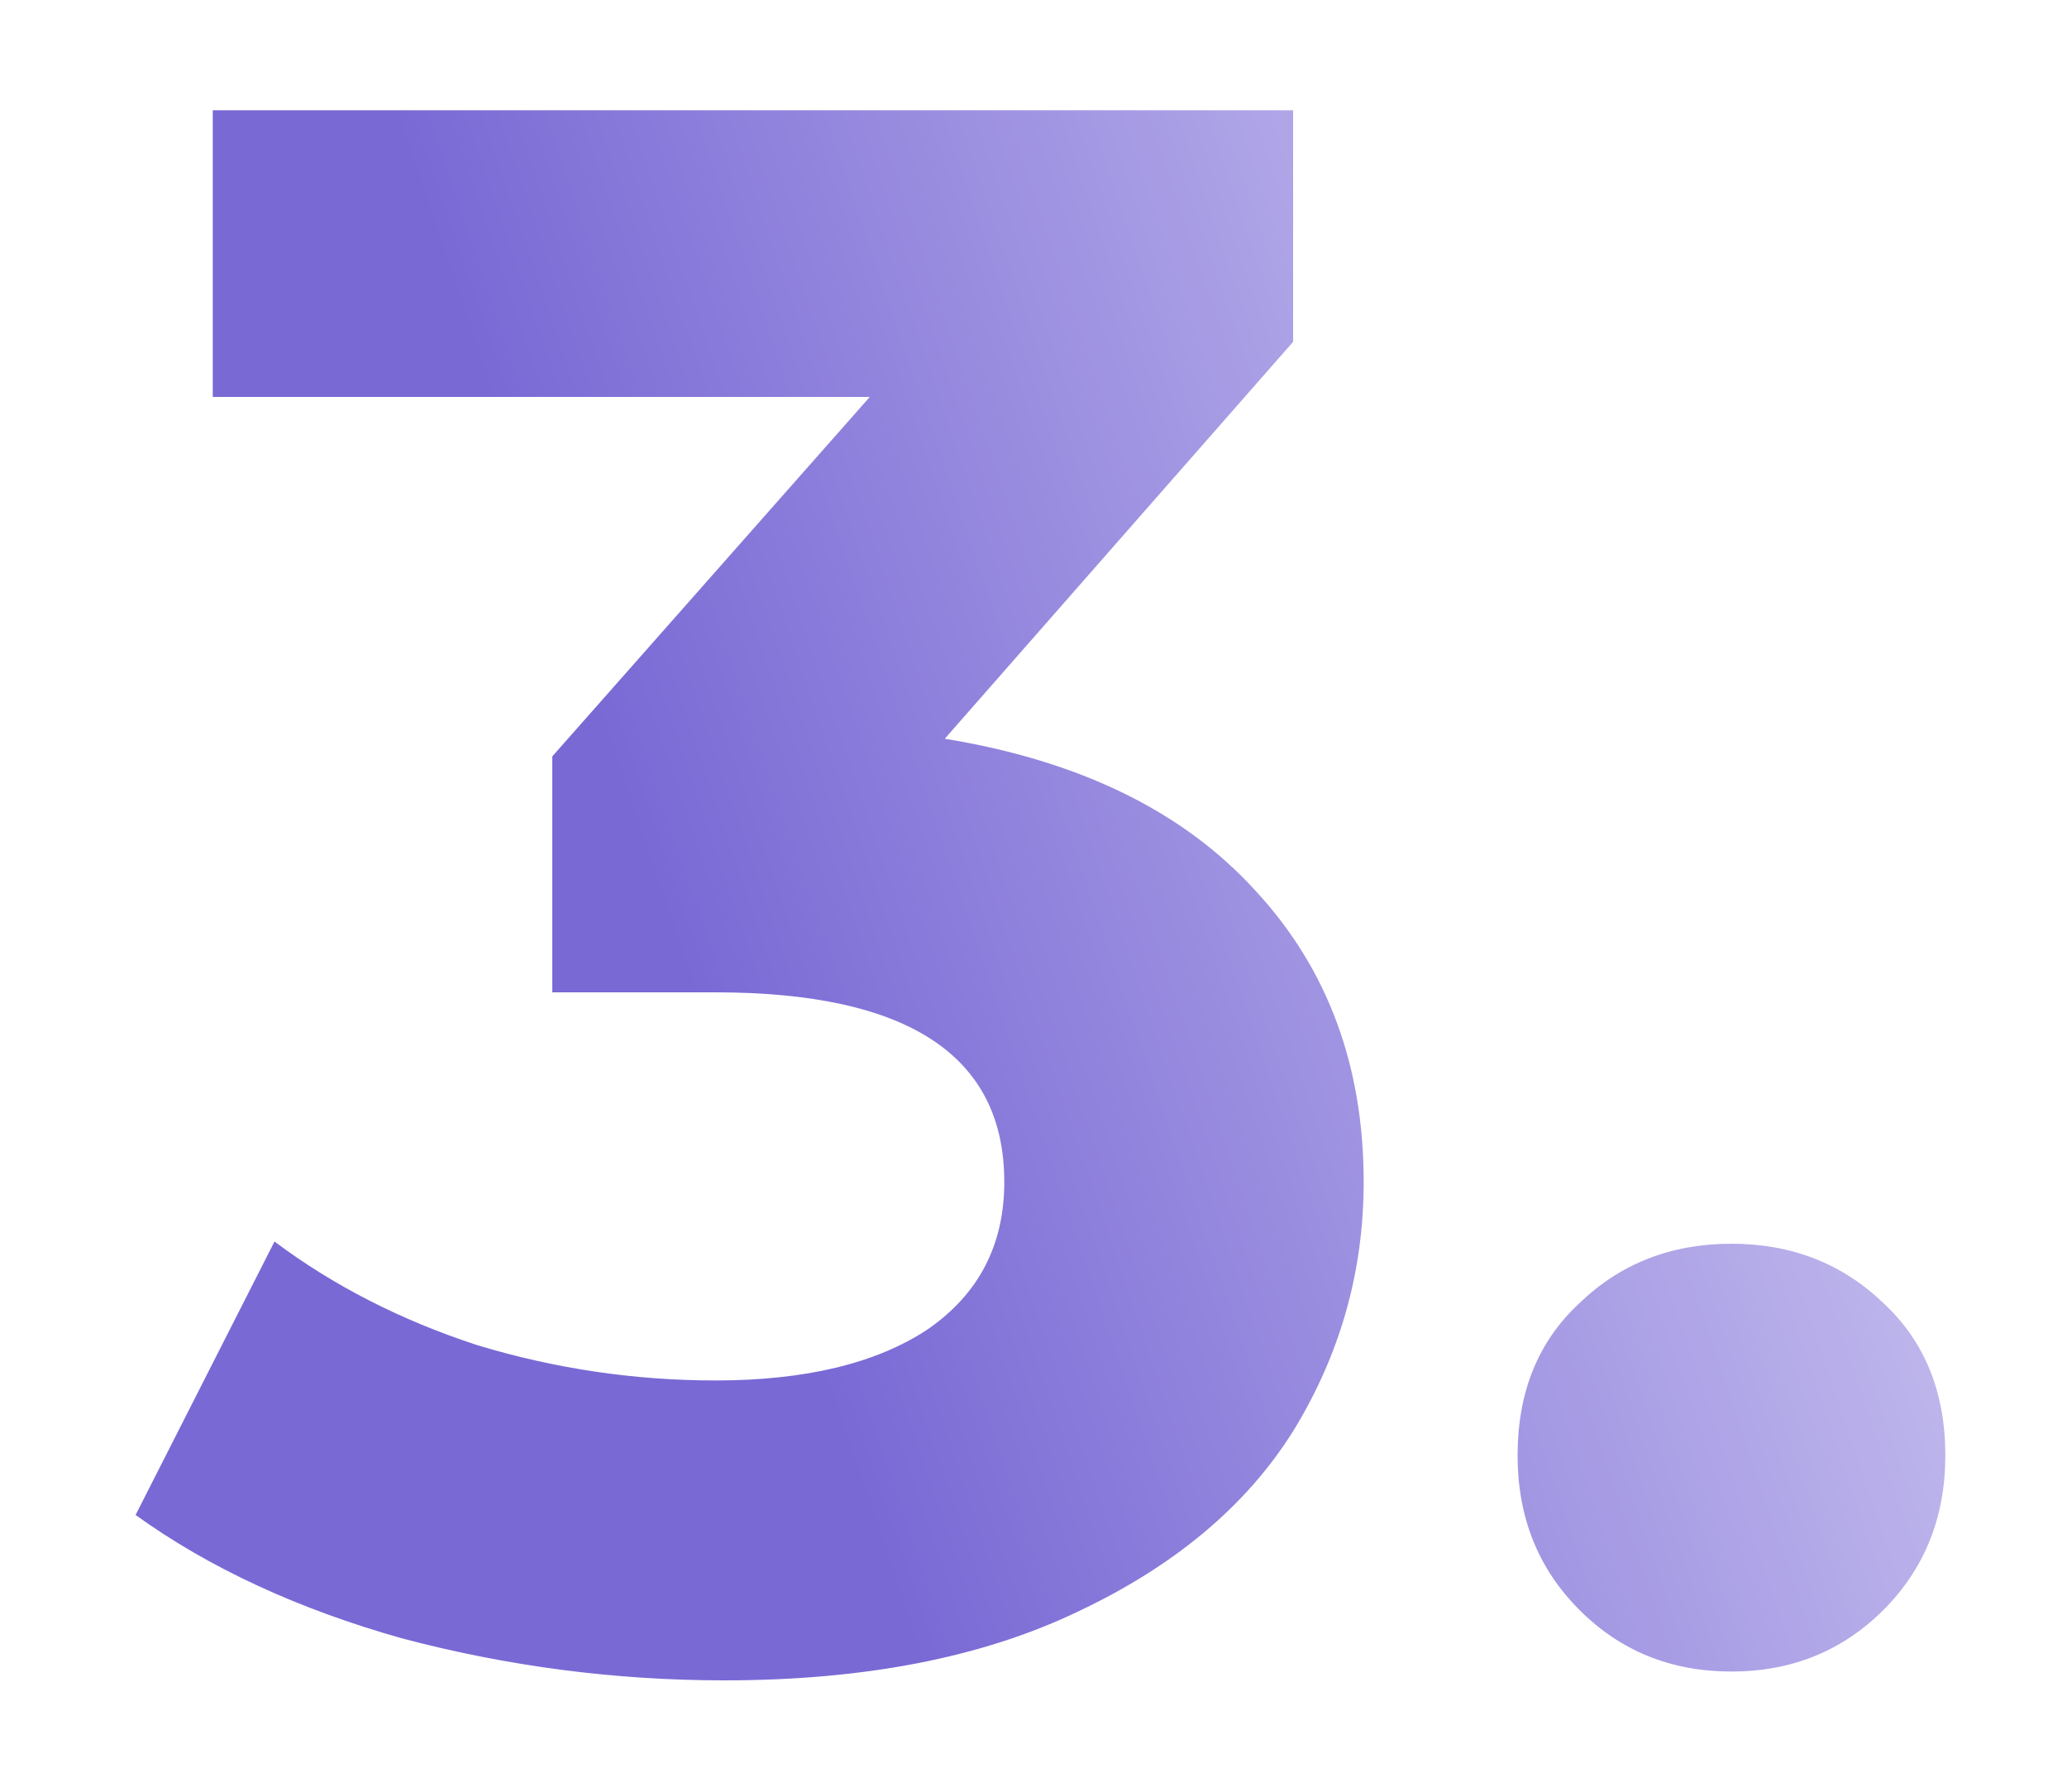<?xml version="1.0" encoding="UTF-8"?> <svg xmlns="http://www.w3.org/2000/svg" width="15" height="13" viewBox="0 0 15 13" fill="none"> <path d="M6.856 5.36C7.837 5.52 8.589 5.888 9.112 6.464C9.635 7.029 9.896 7.733 9.896 8.576C9.896 9.227 9.725 9.829 9.384 10.384C9.043 10.928 8.52 11.365 7.816 11.696C7.123 12.027 6.269 12.192 5.256 12.192C4.467 12.192 3.688 12.091 2.92 11.888C2.163 11.675 1.517 11.376 0.984 10.992L1.992 9.008C2.419 9.328 2.909 9.579 3.464 9.76C4.029 9.931 4.605 10.016 5.192 10.016C5.843 10.016 6.355 9.893 6.728 9.648C7.101 9.392 7.288 9.035 7.288 8.576C7.288 7.659 6.589 7.2 5.192 7.2H4.008V5.488L6.312 2.88H1.544V0.8H9.384V2.48L6.856 5.36ZM12.565 12.128C12.127 12.128 11.759 11.979 11.461 11.68C11.162 11.381 11.013 11.008 11.013 10.56C11.013 10.101 11.162 9.733 11.461 9.456C11.759 9.168 12.127 9.024 12.565 9.024C13.002 9.024 13.37 9.168 13.669 9.456C13.967 9.733 14.117 10.101 14.117 10.56C14.117 11.008 13.967 11.381 13.669 11.68C13.37 11.979 13.002 12.128 12.565 12.128Z" fill="url(#paint0_linear)"></path> <defs> <linearGradient id="paint0_linear" x1="15" y1="-2.275" x2="3.157" y2="1.749" gradientUnits="userSpaceOnUse"> <stop stop-color="#E8E5FA"></stop> <stop offset="1" stop-color="#7969D5"></stop> </linearGradient> </defs> </svg> 